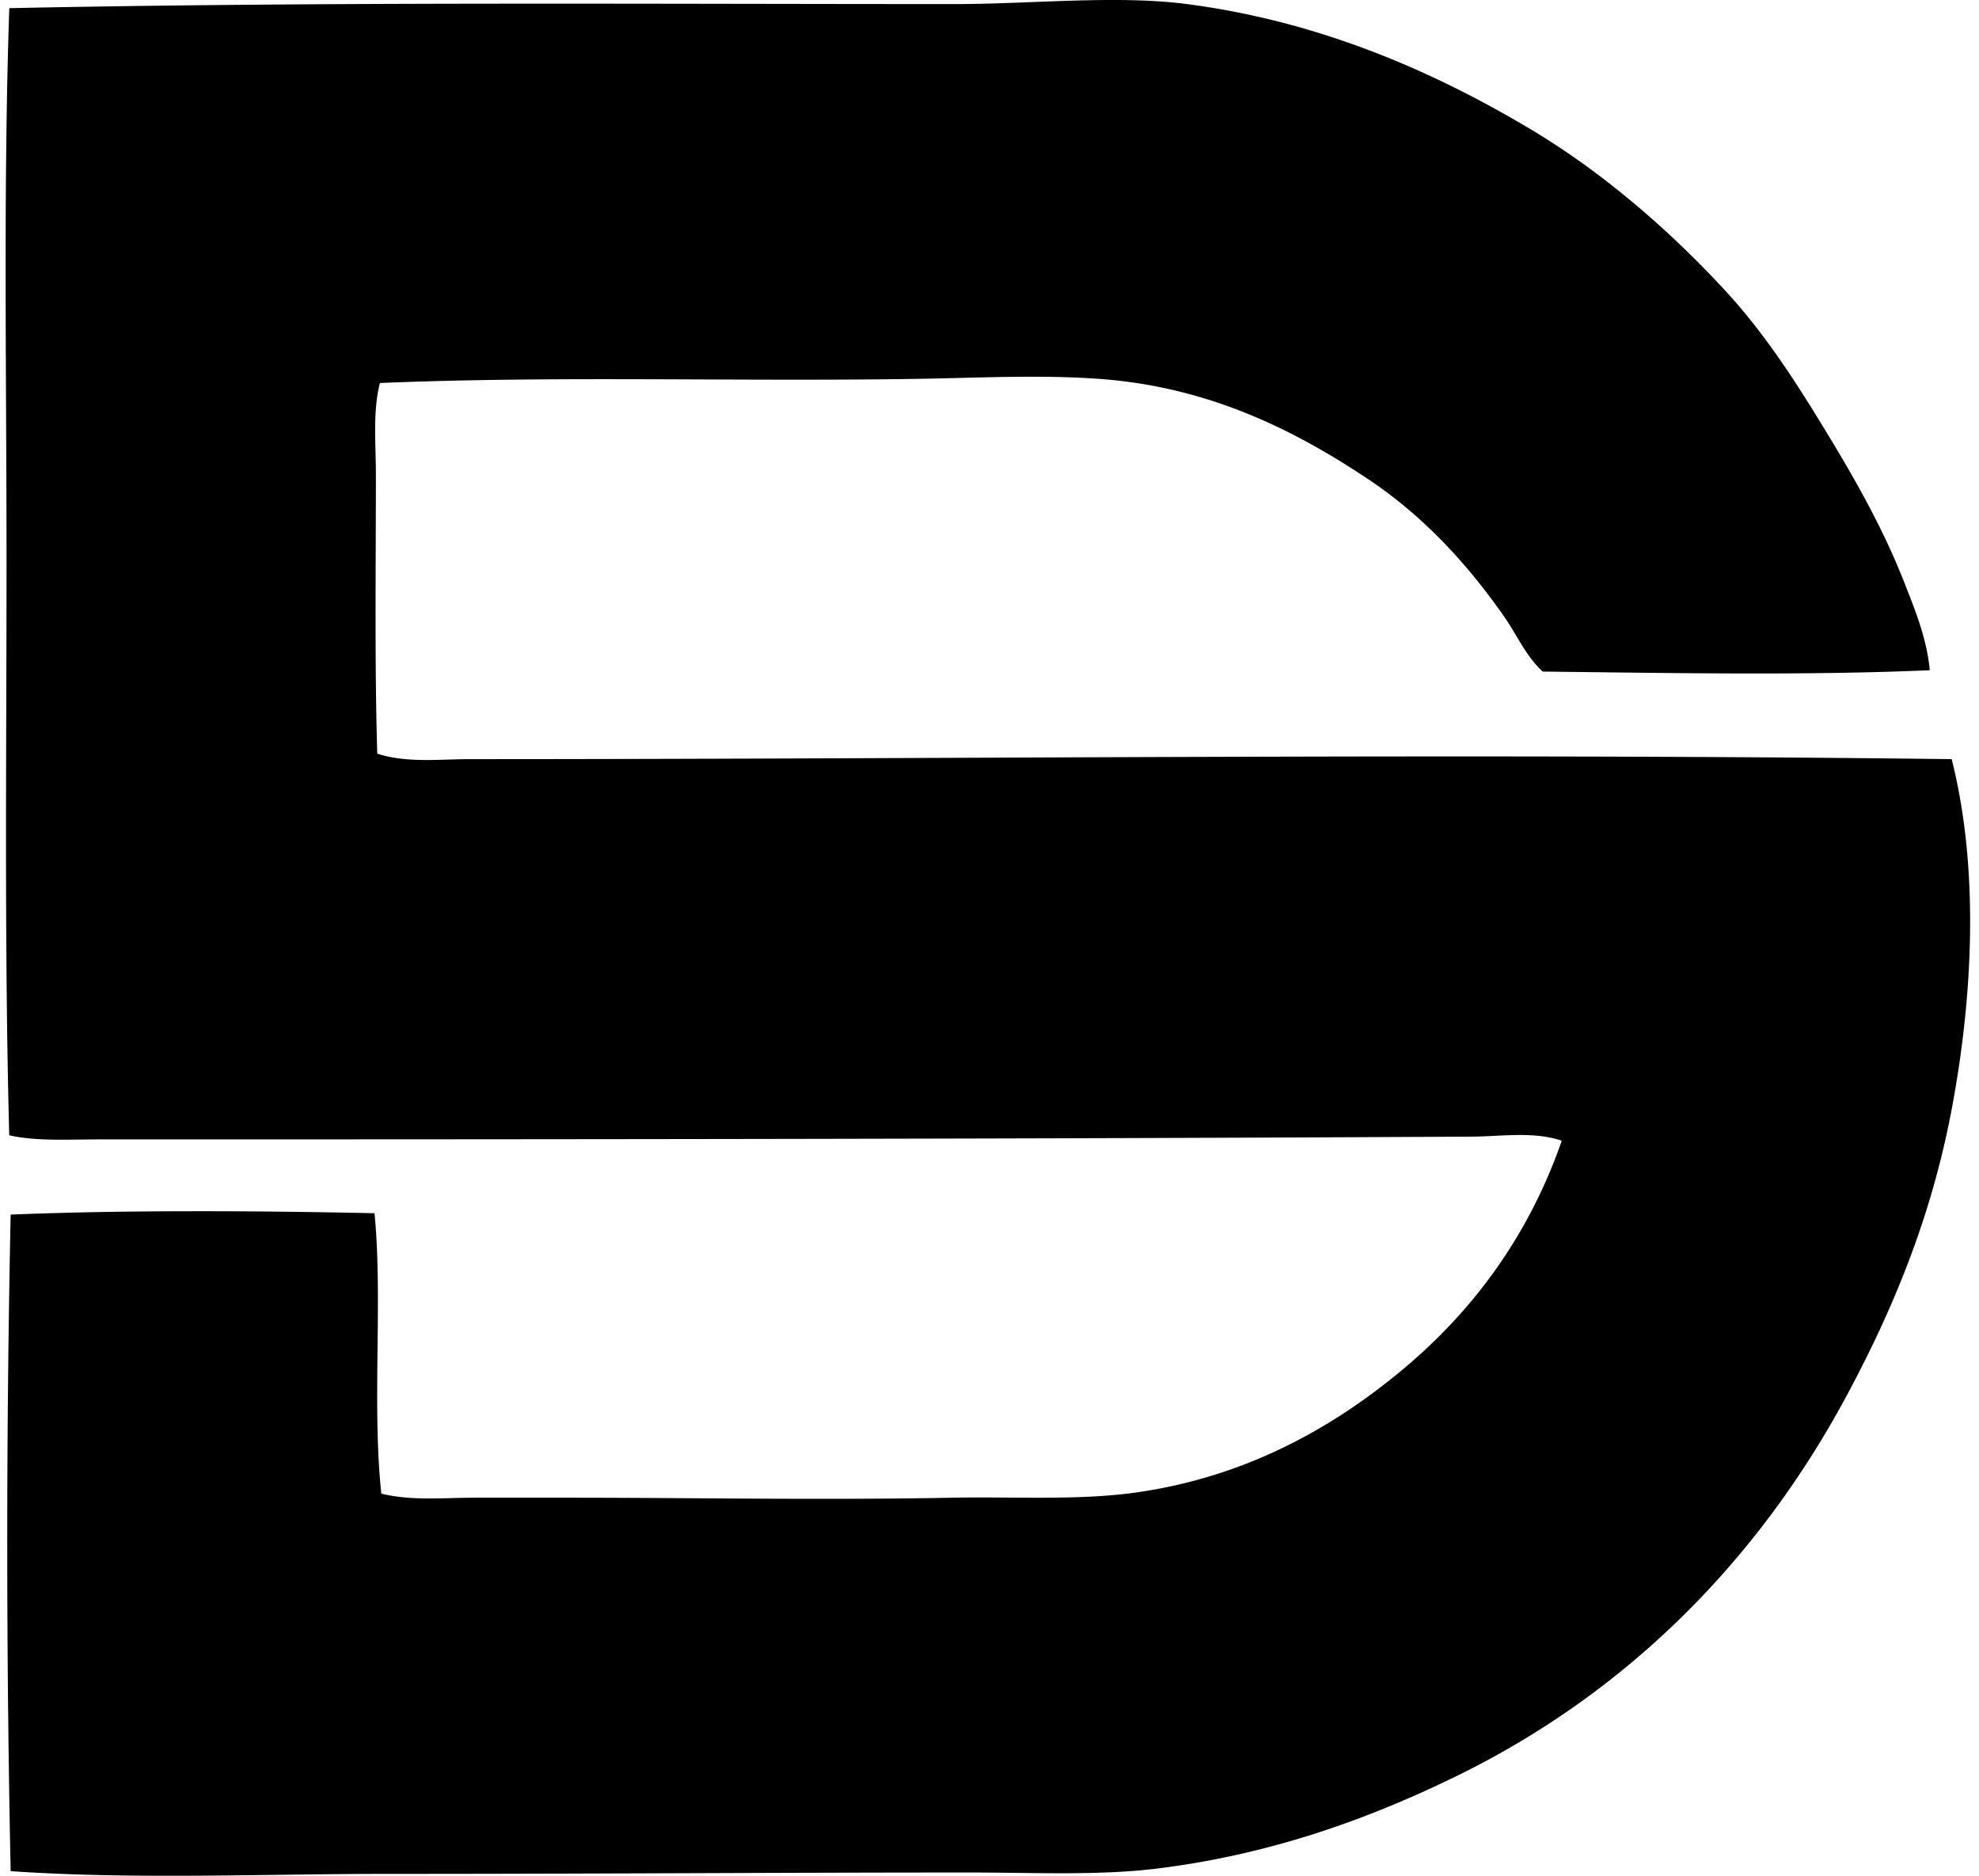 <svg xmlns="http://www.w3.org/2000/svg" width="211" height="200" fill="none" viewBox="0 0 211 200">
  <path fill="#000" fill-rule="evenodd" d="M205.75 71.462c-13.133.579-27.903.294-41.269.144-1.807-1.666-2.747-3.914-4.087-5.83-3.917-5.62-8.646-10.782-14.586-14.73-7.784-5.18-16.908-9.799-28.583-10.646-6.424-.467-13.205-.098-19.69 0-19.24.294-38.275-.343-57.025.438-.787 3.029-.432 6.47-.432 9.77 0 9.873-.142 20.162.146 29.753 3.165 1.015 6.592.582 9.917.582 52.265 0 105.613-.651 157.947 0 3.072 12.197 2.127 26.053 0 37.336-2.234 11.822-6.419 21.595-11.09 30.333-9.462 17.707-23.523 31.918-41.855 40.835-9.343 4.547-19.629 8.265-31.644 9.772-6.271.787-13.11.438-19.984.438-20.433-.003-41.238.15-61.98.144-13.654 0-27.355.611-40.399-.291a1687.057 1687.057 0 0 1 0-70.003c12.283-.507 26.713-.406 38.795-.147.896 9.214-.289 20.367.726 29.898 3.219.792 6.58.435 9.917.435H60.93c13.572.006 26.794.265 40.544 0 6.698-.127 13.611.32 19.831-.582 11.58-1.683 20.799-6.853 28.295-13.127 7.453-6.231 13.384-14.2 16.914-24.356-3.04-1.023-6.372-.452-9.626-.435-48.823.253-97.678.297-146.13.294-3.507-.003-6.91.219-9.773-.438-.53-19.987-.288-40.642-.288-60.965C.698 39.826.344 19.788.992.87 34.337.179 68.318.435 101.766.435c8.196 0 17.292-.98 24.794 0 14.274 1.86 26.488 7.275 36.75 13.416 7.471 4.467 14.612 10.614 20.569 17.064 4.127 4.476 7.251 9.266 10.499 14.583 3.107 5.084 6.26 10.528 8.606 16.48 1.155 2.95 2.452 6.048 2.766 9.484Z" clip-rule="evenodd"/>
</svg>

